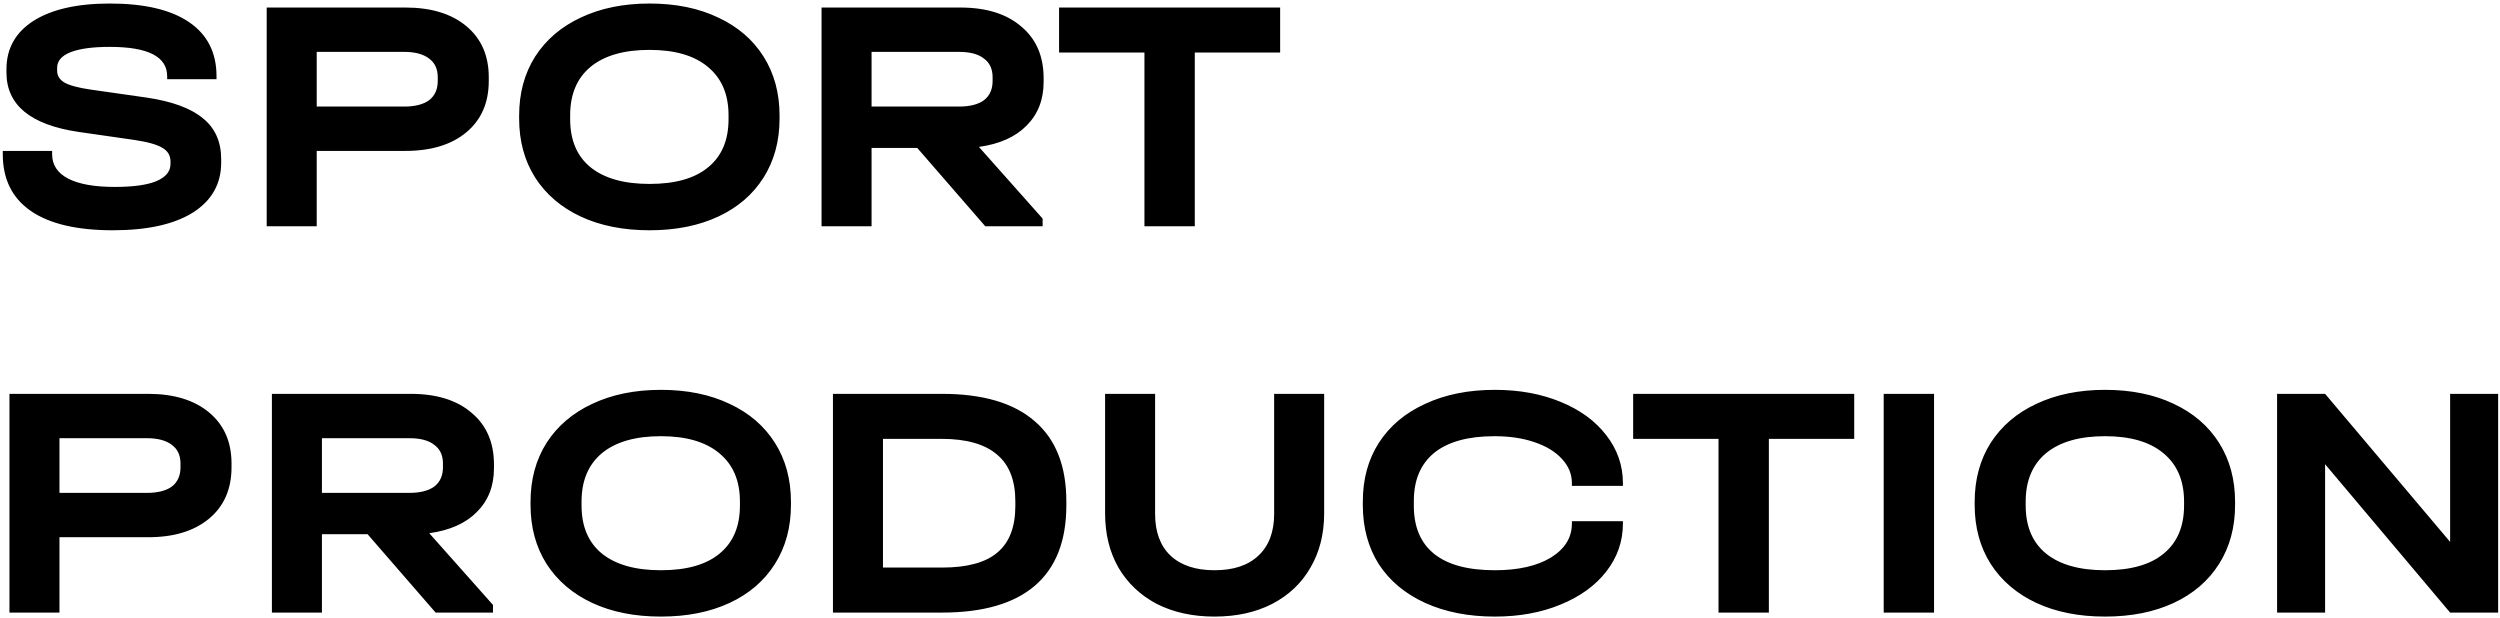 <?xml version="1.0" encoding="UTF-8"?> <svg xmlns="http://www.w3.org/2000/svg" width="453" height="112" viewBox="0 0 453 112" fill="none"> <path d="M20.442 41.725C13.917 41.725 8.963 40.557 5.579 38.221C2.196 35.885 0.504 32.461 0.504 27.95V27.345H9.446V27.95C9.446 29.883 10.413 31.353 12.346 32.36C14.28 33.367 17.099 33.871 20.805 33.871C24.108 33.871 26.605 33.528 28.297 32.843C30.029 32.118 30.895 31.071 30.895 29.702V29.279C30.895 28.191 30.412 27.366 29.445 26.802C28.478 26.197 26.766 25.714 24.309 25.352L14.219 23.901C5.519 22.613 1.169 19.028 1.169 13.147V12.543C1.169 8.797 2.8 5.877 6.063 3.782C9.366 1.688 13.978 0.64 19.899 0.64C26.182 0.64 30.975 1.768 34.278 4.024C37.581 6.279 39.233 9.542 39.233 13.812V14.355H30.291V13.812C30.291 10.267 26.827 8.495 19.899 8.495C16.797 8.495 14.421 8.817 12.769 9.461C11.158 10.106 10.352 11.053 10.352 12.301V12.784C10.352 13.711 10.796 14.436 11.682 14.96C12.608 15.483 14.179 15.906 16.394 16.228L26.545 17.678C31.177 18.363 34.58 19.612 36.755 21.424C38.971 23.197 40.078 25.674 40.078 28.856V29.46C40.078 33.327 38.367 36.348 34.943 38.523C31.519 40.658 26.686 41.725 20.442 41.725ZM73.459 1.365C78.131 1.365 81.817 2.493 84.516 4.749C87.214 7.004 88.564 10.086 88.564 13.993V14.658C88.564 18.605 87.214 21.706 84.516 23.962C81.817 26.218 78.131 27.345 73.459 27.345H57.388V41H48.325V1.365H73.459ZM73.217 19.31C75.191 19.31 76.701 18.927 77.749 18.162C78.796 17.356 79.32 16.188 79.32 14.658V13.993C79.32 12.502 78.796 11.375 77.749 10.609C76.701 9.804 75.191 9.401 73.217 9.401H57.388V19.31H73.217ZM117.692 41.725C112.939 41.725 108.79 40.899 105.246 39.248C101.701 37.596 98.942 35.24 96.968 32.179C95.035 29.118 94.068 25.553 94.068 21.485V20.941C94.068 16.873 95.035 13.308 96.968 10.247C98.942 7.186 101.701 4.829 105.246 3.178C108.831 1.486 112.979 0.64 117.692 0.64C122.445 0.64 126.594 1.486 130.138 3.178C133.683 4.829 136.422 7.186 138.355 10.247C140.289 13.308 141.255 16.873 141.255 20.941V21.485C141.255 25.553 140.289 29.118 138.355 32.179C136.422 35.24 133.683 37.596 130.138 39.248C126.594 40.899 122.445 41.725 117.692 41.725ZM117.692 33.327C122.364 33.327 125.909 32.32 128.326 30.306C130.783 28.292 132.011 25.392 132.011 21.606V20.881C132.011 17.094 130.763 14.174 128.265 12.12C125.808 10.066 122.284 9.039 117.692 9.039C113.06 9.039 109.495 10.066 106.998 12.12C104.541 14.174 103.312 17.094 103.312 20.881V21.606C103.312 25.392 104.541 28.292 106.998 30.306C109.495 32.32 113.06 33.327 117.692 33.327ZM189.104 14.839C189.104 18.061 188.077 20.699 186.023 22.754C184.009 24.808 181.129 26.097 177.383 26.62L188.923 39.61V41H178.531L166.205 26.802H157.928V41H148.865V1.365H173.999C178.712 1.365 182.398 2.513 185.056 4.809C187.755 7.065 189.104 10.187 189.104 14.174V14.839ZM179.86 13.993C179.86 12.502 179.336 11.375 178.289 10.609C177.282 9.804 175.772 9.401 173.758 9.401H157.928V19.31H173.758C175.731 19.31 177.242 18.927 178.289 18.162C179.336 17.356 179.86 16.188 179.86 14.658V13.993ZM191.905 9.522V1.365H231.963V9.522H216.496V41H207.373V9.522H191.905ZM26.847 71.365C31.519 71.365 35.205 72.493 37.904 74.749C40.602 77.004 41.952 80.086 41.952 83.993V84.657C41.952 88.605 40.602 91.706 37.904 93.962C35.205 96.218 31.519 97.345 26.847 97.345H10.775V111H1.713V71.365H26.847ZM26.605 89.31C28.579 89.31 30.089 88.927 31.137 88.162C32.184 87.356 32.707 86.188 32.707 84.657V83.993C32.707 82.502 32.184 81.375 31.137 80.609C30.089 79.804 28.579 79.401 26.605 79.401H10.775V89.31H26.605ZM89.508 84.839C89.508 88.061 88.481 90.699 86.426 92.754C84.412 94.808 81.532 96.097 77.786 96.62L89.326 109.61V111H78.934L66.609 96.802H58.332V111H49.269V71.365H74.403C79.116 71.365 82.801 72.513 85.46 74.809C88.158 77.065 89.508 80.186 89.508 84.174V84.839ZM80.264 83.993C80.264 82.502 79.74 81.375 78.693 80.609C77.686 79.804 76.175 79.401 74.161 79.401H58.332V89.31H74.161C76.135 89.31 77.645 88.927 78.693 88.162C79.74 87.356 80.264 86.188 80.264 84.657V83.993ZM119.757 111.725C115.004 111.725 110.855 110.899 107.311 109.248C103.766 107.596 101.007 105.24 99.034 102.179C97.1 99.118 96.133 95.553 96.133 91.485V90.941C96.133 86.873 97.1 83.308 99.034 80.247C101.007 77.186 103.766 74.829 107.311 73.178C110.896 71.486 115.044 70.64 119.757 70.64C124.51 70.64 128.659 71.486 132.203 73.178C135.748 74.829 138.487 77.186 140.42 80.247C142.354 83.308 143.32 86.873 143.32 90.941V91.485C143.32 95.553 142.354 99.118 140.42 102.179C138.487 105.24 135.748 107.596 132.203 109.248C128.659 110.899 124.51 111.725 119.757 111.725ZM119.757 103.327C124.429 103.327 127.974 102.32 130.391 100.306C132.848 98.292 134.076 95.392 134.076 91.606V90.881C134.076 87.094 132.828 84.174 130.33 82.12C127.873 80.066 124.349 79.038 119.757 79.038C115.125 79.038 111.56 80.066 109.063 82.12C106.606 84.174 105.377 87.094 105.377 90.881V91.606C105.377 95.392 106.606 98.292 109.063 100.306C111.56 102.32 115.125 103.327 119.757 103.327ZM170.687 71.365C178.099 71.365 183.697 73.017 187.484 76.32C191.31 79.582 193.223 84.436 193.223 90.881V91.545C193.223 97.99 191.33 102.843 187.544 106.106C183.758 109.369 178.139 111 170.687 111H150.93V71.365H170.687ZM170.687 102.843C175.239 102.843 178.582 101.937 180.717 100.125C182.892 98.312 183.979 95.493 183.979 91.666V90.82C183.979 87.034 182.872 84.214 180.656 82.362C178.441 80.468 175.098 79.522 170.627 79.522H159.993V102.843H170.687ZM220.06 111.725C216.112 111.725 212.628 110.96 209.607 109.429C206.627 107.858 204.31 105.663 202.659 102.843C201.048 100.024 200.242 96.741 200.242 92.995V71.365H209.305V93.116C209.305 96.379 210.232 98.896 212.084 100.668C213.977 102.441 216.636 103.327 220.06 103.327C223.524 103.327 226.182 102.441 228.035 100.668C229.928 98.896 230.875 96.379 230.875 93.116V71.365H239.937V92.995C239.937 96.741 239.112 100.024 237.46 102.843C235.849 105.663 233.533 107.858 230.512 109.429C227.531 110.96 224.047 111.725 220.06 111.725ZM270.87 111.725C266.077 111.725 261.867 110.899 258.242 109.248C254.617 107.596 251.818 105.26 249.844 102.239C247.911 99.178 246.944 95.613 246.944 91.545V90.881C246.944 86.812 247.911 83.268 249.844 80.247C251.818 77.186 254.617 74.829 258.242 73.178C261.867 71.486 266.077 70.64 270.87 70.64C275.301 70.64 279.268 71.365 282.772 72.815C286.317 74.265 289.076 76.279 291.05 78.857C293.064 81.435 294.071 84.335 294.071 87.558V88.041H284.827V87.558C284.827 85.906 284.222 84.436 283.014 83.147C281.846 81.858 280.194 80.851 278.06 80.126C275.965 79.401 273.548 79.038 270.809 79.038C266.016 79.038 262.371 80.046 259.874 82.059C257.417 84.073 256.188 86.974 256.188 90.76V91.666C256.188 95.493 257.417 98.393 259.874 100.366C262.331 102.34 265.996 103.327 270.87 103.327C275.099 103.327 278.483 102.562 281.02 101.031C283.558 99.46 284.827 97.406 284.827 94.868V94.445H294.071V94.868C294.071 98.091 293.064 100.991 291.05 103.569C289.076 106.106 286.317 108.1 282.772 109.55C279.268 111 275.301 111.725 270.87 111.725ZM295.927 79.522V71.365H335.985V79.522H320.518V111H311.394V79.522H295.927ZM350.449 71.365V111H341.326V71.365H350.449ZM381.434 111.725C376.681 111.725 372.532 110.899 368.987 109.248C365.443 107.596 362.684 105.24 360.71 102.179C358.777 99.118 357.81 95.553 357.81 91.485V90.941C357.81 86.873 358.777 83.308 360.71 80.247C362.684 77.186 365.443 74.829 368.987 73.178C372.572 71.486 376.721 70.64 381.434 70.64C386.187 70.64 390.335 71.486 393.88 73.178C397.424 74.829 400.163 77.186 402.097 80.247C404.03 83.308 404.997 86.873 404.997 90.941V91.485C404.997 95.553 404.03 99.118 402.097 102.179C400.163 105.24 397.424 107.596 393.88 109.248C390.335 110.899 386.187 111.725 381.434 111.725ZM381.434 103.327C386.106 103.327 389.651 102.32 392.067 100.306C394.524 98.292 395.753 95.392 395.753 91.606V90.881C395.753 87.094 394.504 84.174 392.007 82.12C389.55 80.066 386.026 79.038 381.434 79.038C376.802 79.038 373.237 80.066 370.74 82.12C368.283 84.174 367.054 87.094 367.054 90.881V91.606C367.054 95.392 368.283 98.292 370.74 100.306C373.237 102.32 376.802 103.327 381.434 103.327ZM452.664 71.365V111H443.964L421.307 84.114V111H412.607V71.365H421.307L443.964 98.191V71.365H452.664Z" fill="black"></path> </svg> 